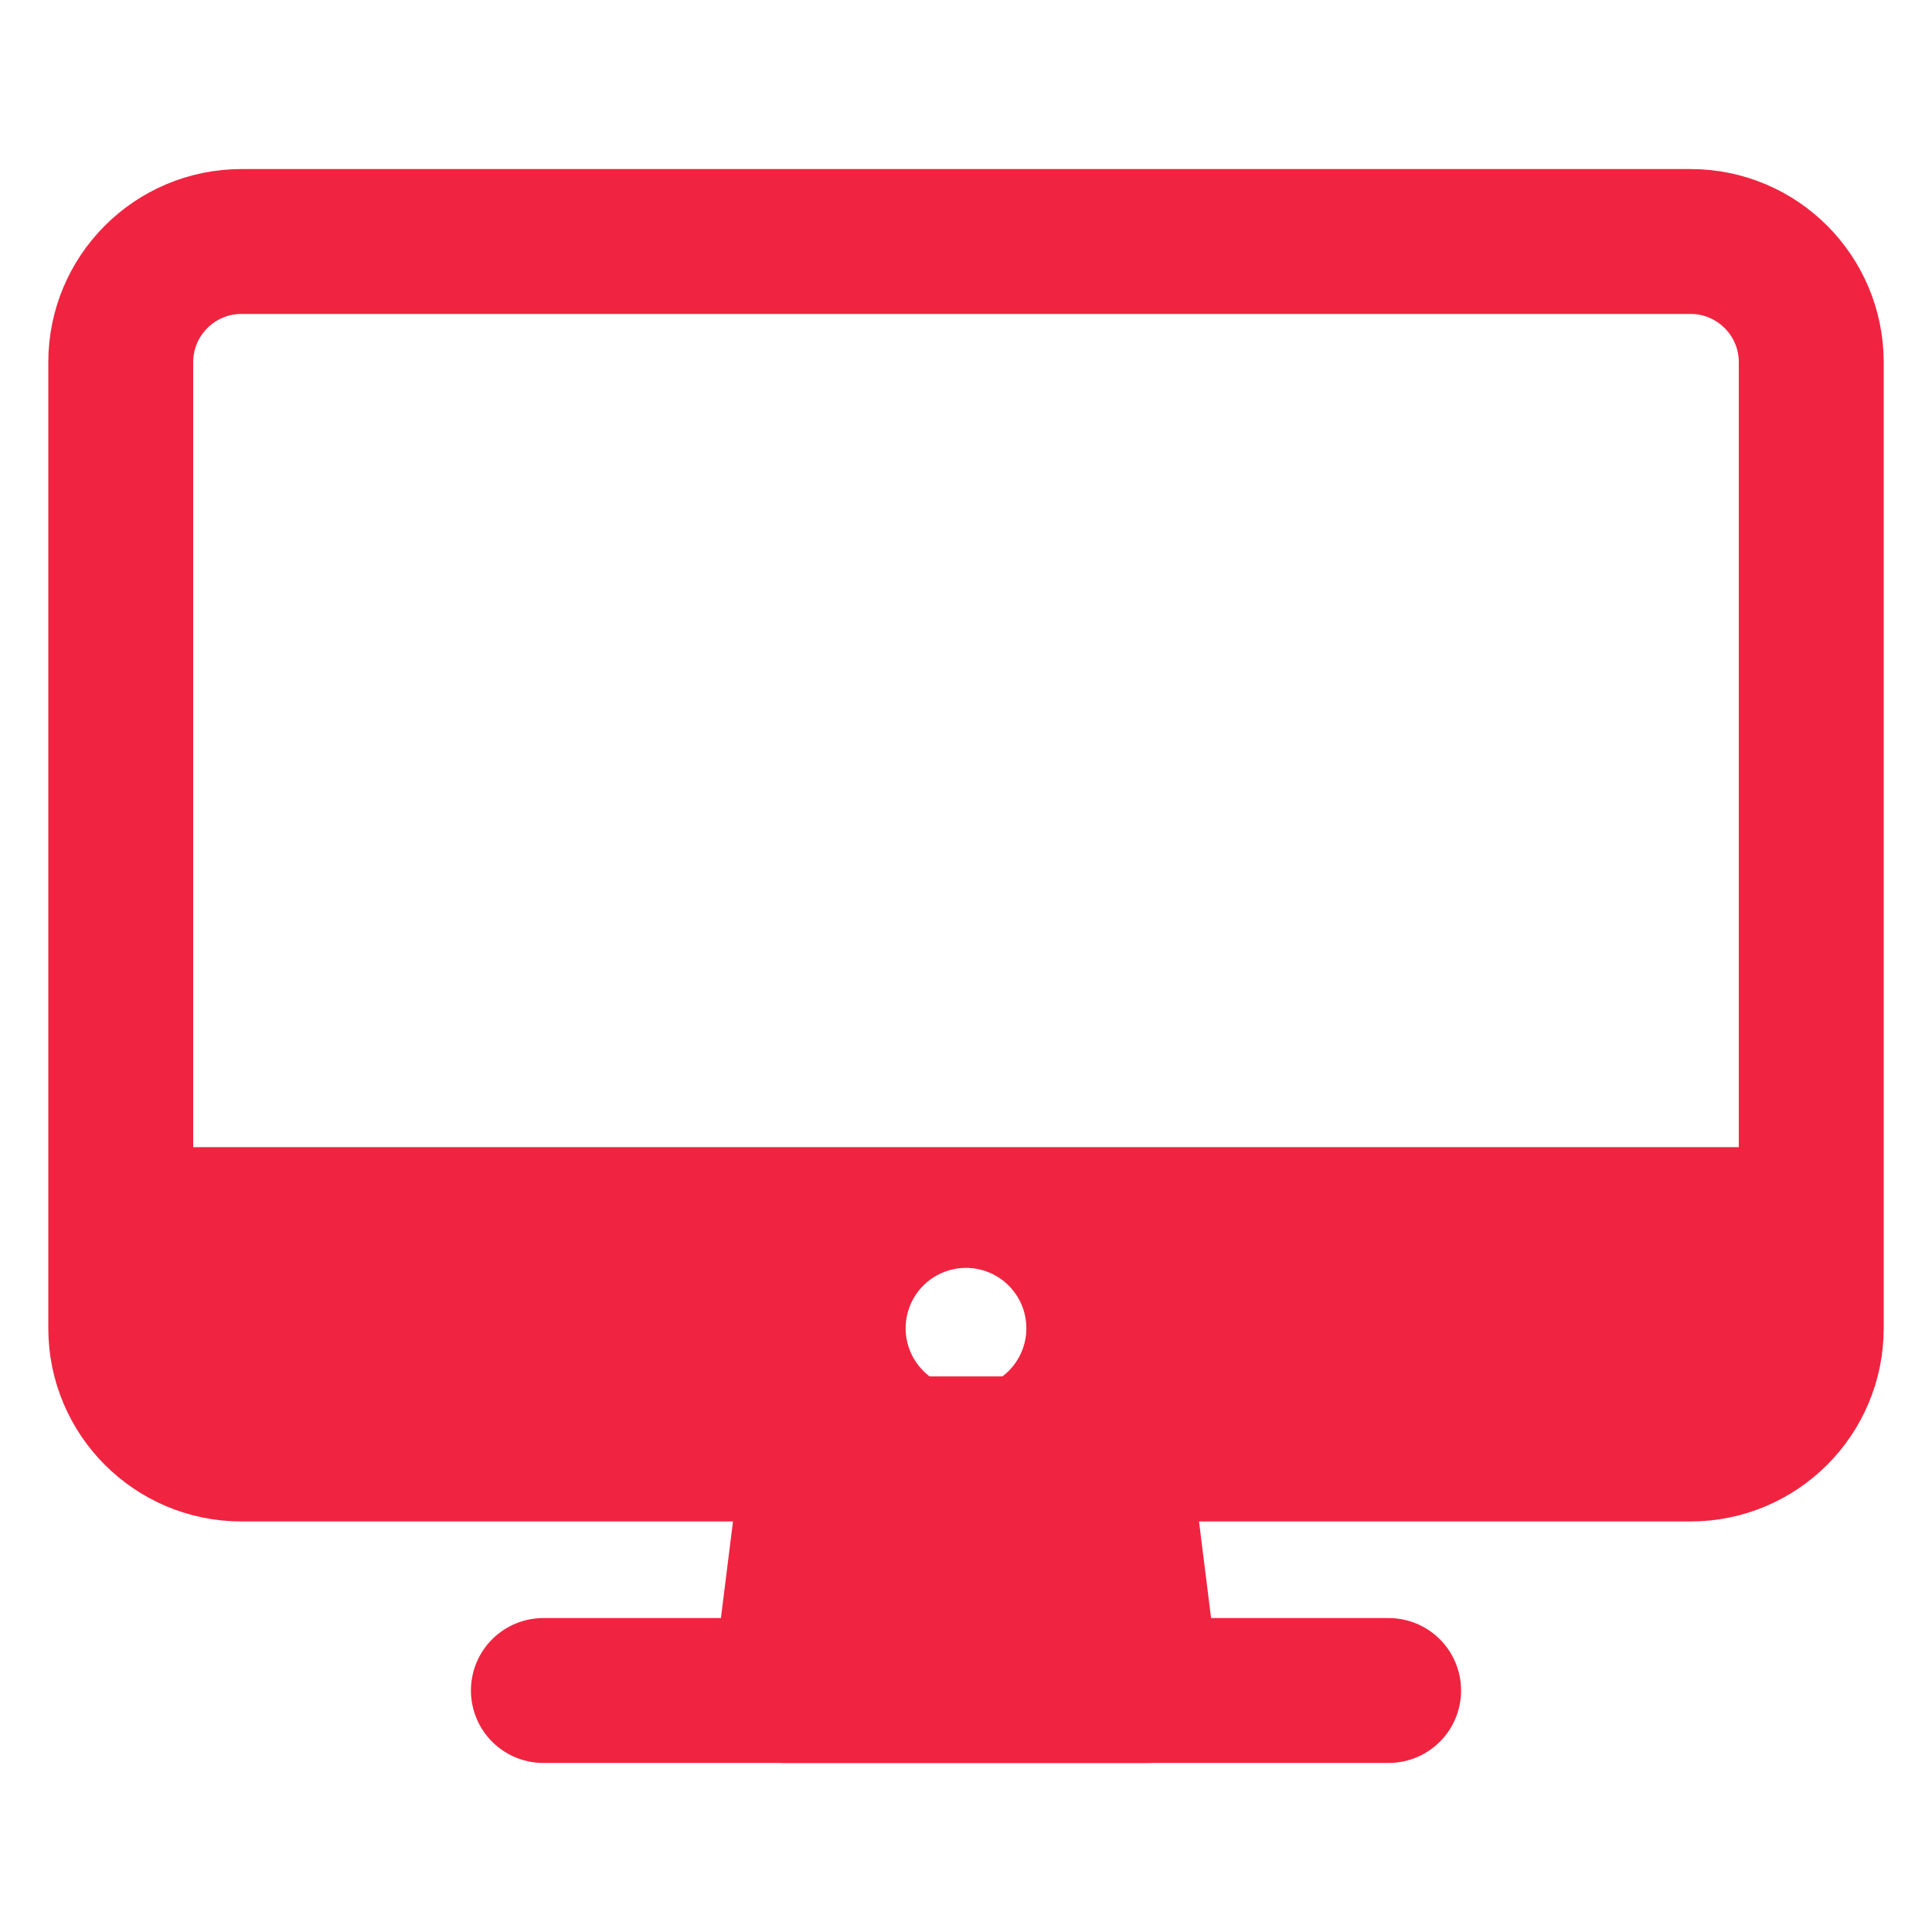 <svg width="40" height="40" viewBox="0 0 40 40" fill="none" xmlns="http://www.w3.org/2000/svg">
<g id="ion:desktop-outline">
<path id="Vector" d="M35 5H5C3.619 5 2.5 6.119 2.5 7.5V27.5C2.5 28.881 3.619 30 5 30H35C36.381 30 37.5 28.881 37.5 27.5V7.5C37.5 6.119 36.381 5 35 5Z" stroke="#F02440" stroke-width="3" stroke-linejoin="round"/>
<path id="Vector_2" d="M23.75 35L23.125 30H16.875L16.25 35H23.75Z" fill="#F02440" stroke="#F02440" stroke-width="3" stroke-linecap="round" stroke-linejoin="round"/>
<path id="Vector_3" d="M28.75 35H11.25" stroke="#F02440" stroke-width="3" stroke-linecap="round" stroke-linejoin="round"/>
<path id="Vector_4" d="M2.5 23.75V27.5C2.502 28.163 2.766 28.797 3.234 29.266C3.703 29.734 4.338 29.998 5 30H35C35.663 29.998 36.297 29.734 36.766 29.266C37.234 28.797 37.498 28.163 37.5 27.5V23.75H2.5ZM20 28.75C19.753 28.75 19.511 28.677 19.305 28.539C19.1 28.402 18.94 28.207 18.845 27.978C18.75 27.75 18.726 27.499 18.774 27.256C18.822 27.014 18.941 26.791 19.116 26.616C19.291 26.441 19.514 26.322 19.756 26.274C19.999 26.226 20.25 26.25 20.478 26.345C20.707 26.44 20.902 26.6 21.039 26.805C21.177 27.011 21.25 27.253 21.25 27.5C21.25 27.831 21.118 28.149 20.884 28.384C20.649 28.618 20.331 28.75 20 28.75Z" fill="#F02440"/>
</g>
</svg>
